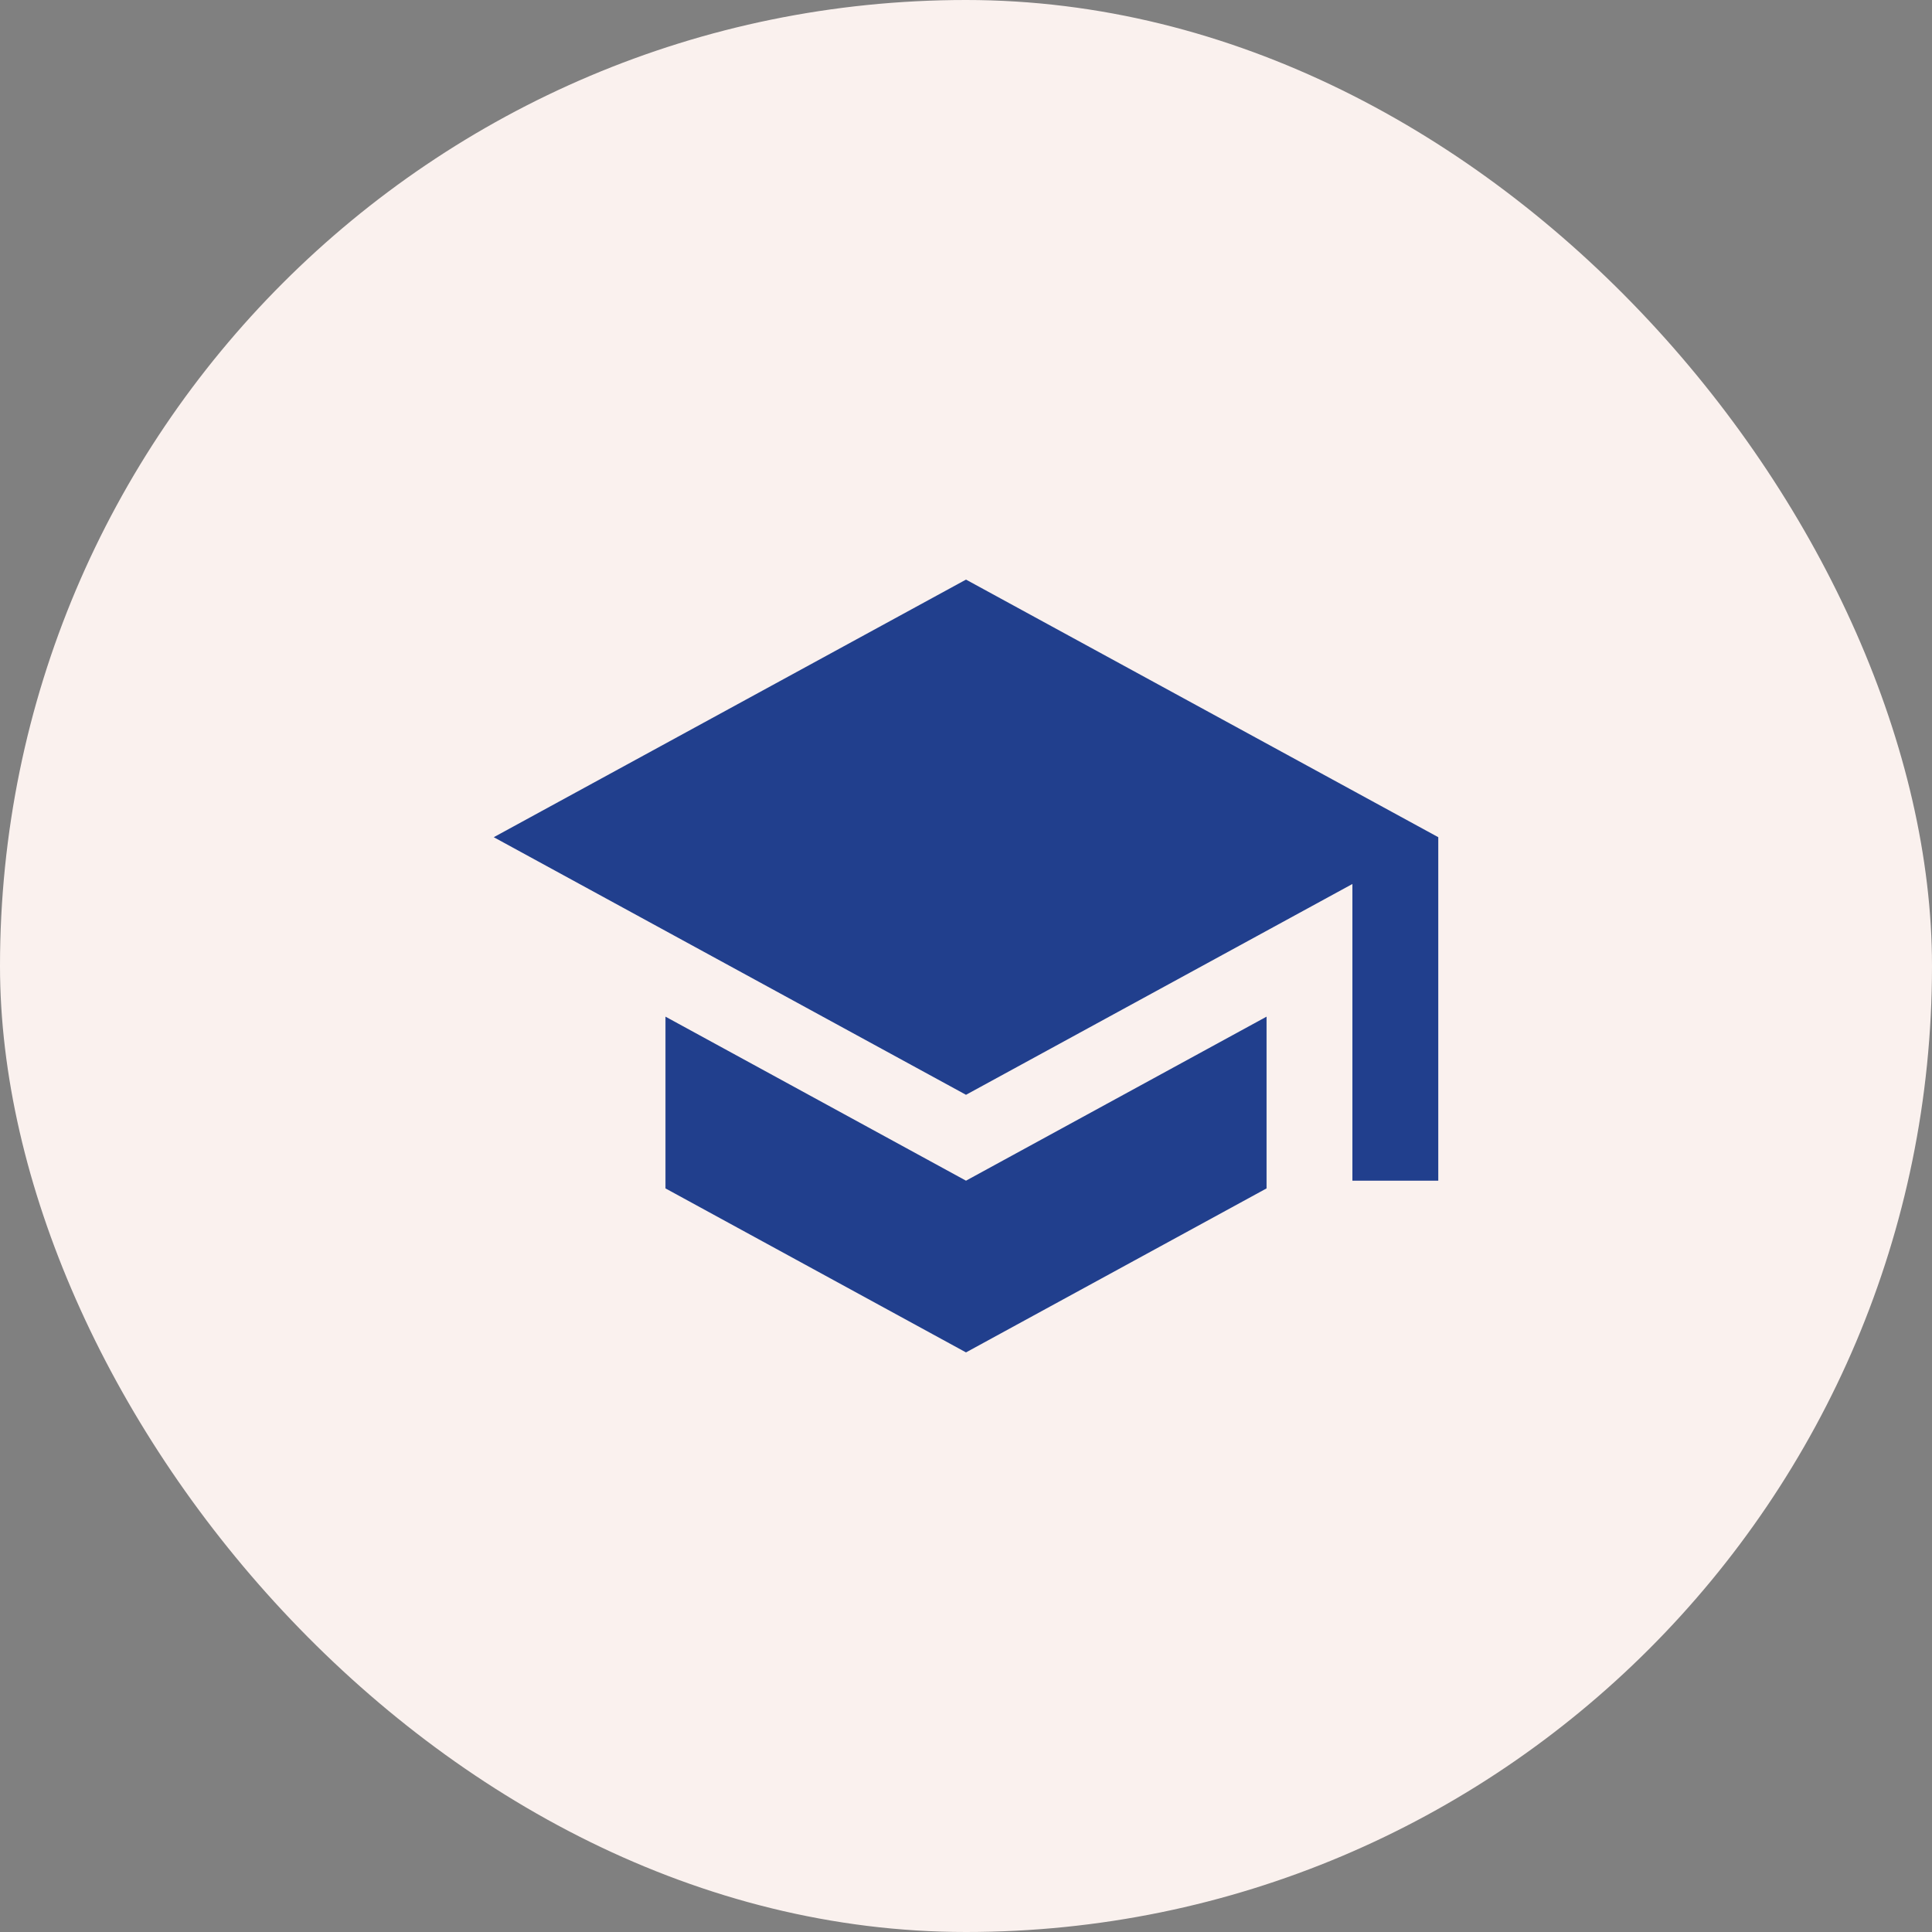 <svg xmlns="http://www.w3.org/2000/svg" width="60" height="60" viewBox="0 0 60 60" fill="none"><rect x="0" y="0" width="60" height="60" fill="#808080" stroke="none"/><rect width="60" height="60" rx="30" fill="#FAF1EE"></rect><g clip-path="url(#clip0_30_85)"><path d="M20.667 31.573V36.907L30 42L39.334 36.907V31.573L30 36.667L20.667 31.573ZM30 18L15.334 26L30 34L42 27.453V36.667H44.667V26L30 18Z" fill="#213F8D"></path></g><defs><clipPath id="clip0_30_85"><rect width="32" height="32" fill="white" transform="translate(14 14)"></rect></clipPath></defs></svg>